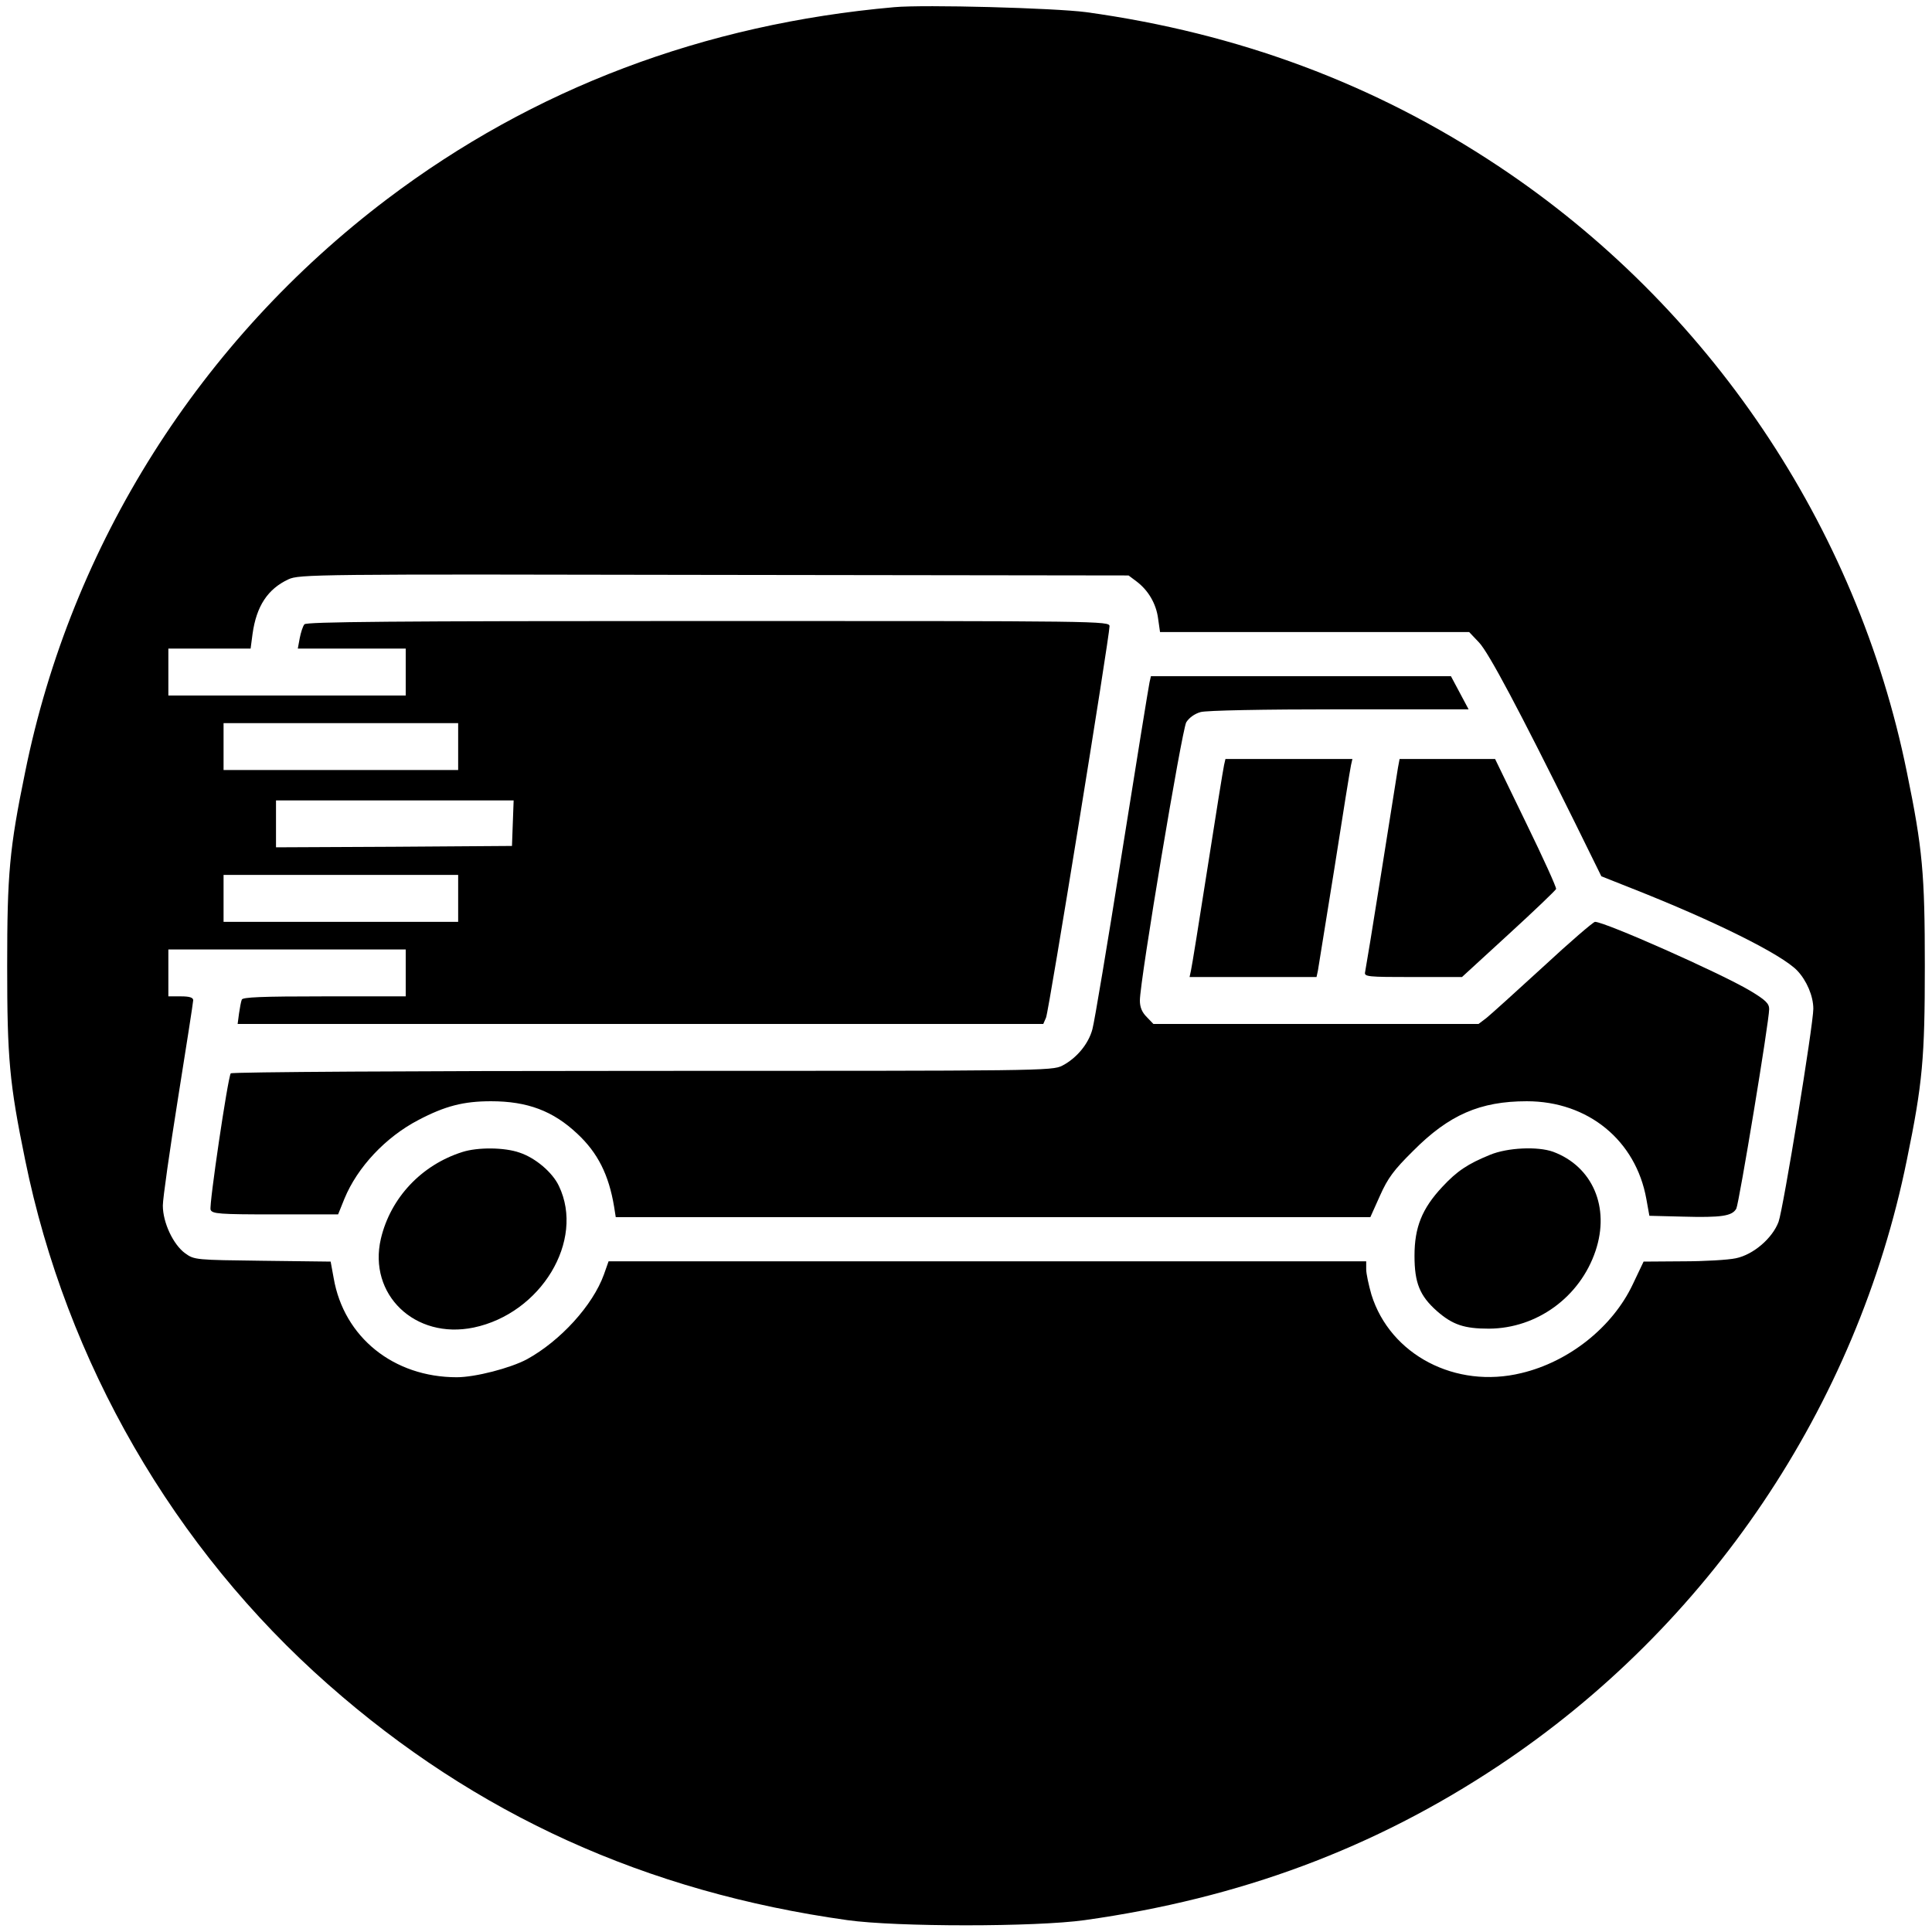 <svg version="1" xmlns="http://www.w3.org/2000/svg" width="933.333" height="933.333" viewBox="0 0 700 700"><path d="M324 2.6c-69 6.1-130.8 29.5-183.7 69.5C72.5 123.4 25.8 197.2 9.1 279.8c-5.7 27.7-6.5 36.9-6.5 70.2 0 33.3.8 42.5 6.5 70.2C24 493.5 62.9 561 119 610.4c53.4 47.1 115.1 75.1 188 85.3 17.8 2.5 68.2 2.5 86 0 56.3-7.9 104.9-26 149.9-55.9 76.2-50.6 129.9-130.3 148-219.6 5.7-27.7 6.5-36.9 6.5-70.2 0-33.3-.8-42.5-6.5-70.2-18.1-89.3-71.8-169-148-219.6C498.1 30.4 448.6 12 393.5 4.4 382 2.9 335 1.6 324 2.6zm87.7 208c4.3 3.2 7.2 8.1 7.9 13.5l.7 4.9h112l3.6 3.8c3.5 3.7 14.6 24.6 34.7 65.2l9.6 19.5 11.1 4.4c29.7 11.7 54.3 23.9 59.9 29.8 3.4 3.6 5.8 9.2 5.8 13.8 0 5.8-10.9 72.6-12.6 77.2-2.2 5.9-9.1 11.9-15.5 13.2-2.8.6-11.4 1.1-19.2 1.1l-14.2.1-3.9 8.2c-7.3 15.5-23.1 28.1-40.4 32.2-23.8 5.8-47.5-6.6-54.3-28.4-1-3.5-1.9-7.6-1.9-9.2V457H220.5l-1.7 4.8c-4 11.1-15.7 24-27.9 30.7-6 3.2-18.7 6.5-25.4 6.5-22.9 0-40.9-14.5-44.6-35.9l-1.1-6-24.6-.3c-24.2-.3-24.8-.3-28.1-2.7C62.8 451 59 443 59 436.8c0-2.6 2.5-20.1 5.5-38.9 3-18.8 5.5-34.8 5.5-35.5 0-1-1.4-1.4-4.5-1.4H61v-17h86v17h-29.5c-22.8 0-29.7.3-29.9 1.2-.3.7-.7 3-1 5l-.5 3.8H378l1-2.3c1-2.2 23-138.1 23-141.8 0-1.9-2.8-1.9-145.4-1.9-115.1 0-145.6.3-146.3 1.2-.6.7-1.3 3-1.7 5l-.7 3.8H147v17H61v-17h29.8l.7-5.3c1.4-10.1 5.5-16.3 13-19.8 3.9-1.8 9.6-1.9 154.2-1.6l150.2.2 2.8 2.1zM166 270.5v8.5H81v-17h85v8.5zm19.8 27.7l-.3 8.3-42.7.3-42.8.2v-17h86.1l-.3 8.2zM166 325.5v8.5H81v-17h85v8.5z"/><path d="M416.5 247.2c-.3 1.3-4.8 29.1-10 61.8-5.2 32.7-10 61.5-10.7 63.9-1.4 5.3-5.7 10.5-10.9 13.2-3.7 1.9-7.3 1.9-152.3 1.9-81.7 0-148.7.4-149 .9-1.1 1.8-7.9 47.8-7.3 49.4.6 1.5 3 1.7 23.4 1.7h22.8l2.3-5.7c4.7-11.4 14.9-22.3 26.8-28.5 9.7-5.1 16.4-6.8 26.3-6.8 13.2 0 22.5 3.5 31.3 11.8 7.4 6.9 11.4 14.9 13.3 26.4l.6 3.8h273.4l3.5-7.8c2.8-6.3 5-9.3 12-16.2 13-13.1 24.3-18 41.2-18 22.2 0 39.5 14.2 43.3 35.4l1.1 6.1 11.9.3c14.3.4 18.1-.2 19.6-2.9 1-2 11.9-67.8 11.9-72.3 0-2-1.3-3.3-7-6.7-10.8-6.4-52.5-24.9-56.1-24.9-.6 0-9.1 7.3-18.8 16.3-9.7 8.9-18.9 17.2-20.5 18.5l-2.9 2.2H417.9l-2.4-2.5c-1.7-1.7-2.5-3.5-2.5-6 0-7.2 15.2-97.9 16.8-100.8 1-1.6 3-3.1 5.2-3.7 2-.6 22.8-1 50.3-1h46.8l-3.2-6-3.2-6H417l-.5 2.2z"/><path d="M443.5 277.2c-.3 1.3-3 18-6 37.3-3 19.2-5.7 36-6 37.2l-.5 2.3h46l.5-2.3c.2-1.2 2.9-18 6-37.2 3-19.3 5.7-36 6-37.3l.5-2.2h-46l-.5 2.2zM506.5 278.2c-.3 1.8-3 18.8-6 37.8-3 19-5.7 35.3-5.9 36.2-.4 1.7.9 1.8 17.4 1.8h17.7l16.9-15.5c9.3-8.5 17-15.9 17.2-16.4.2-.5-4.7-11.3-10.9-24L541.7 275h-34.6l-.6 3.2zM167.5 417.4c-14.8 4.7-26 16.6-29.5 31.4-4.7 20.2 12.3 36.6 33.6 32.2 24.4-5.1 40.4-31.5 30.9-51.3-2.3-4.9-8.5-10.2-14.3-12.1-5.4-1.9-15.1-2-20.7-.2zM539.9 418.4c-8.1 3.3-12 5.9-17.3 11.6-7.4 7.9-10.1 14.7-10.1 25 0 9.8 1.9 14.5 8.1 20 5.7 5 9.9 6.4 18.9 6.4 17.4-.1 33-11.5 38.6-28.2 5.3-15.8-1.1-30.6-15.4-35.9-5.6-2-16.5-1.5-22.8 1.1z"/></svg>